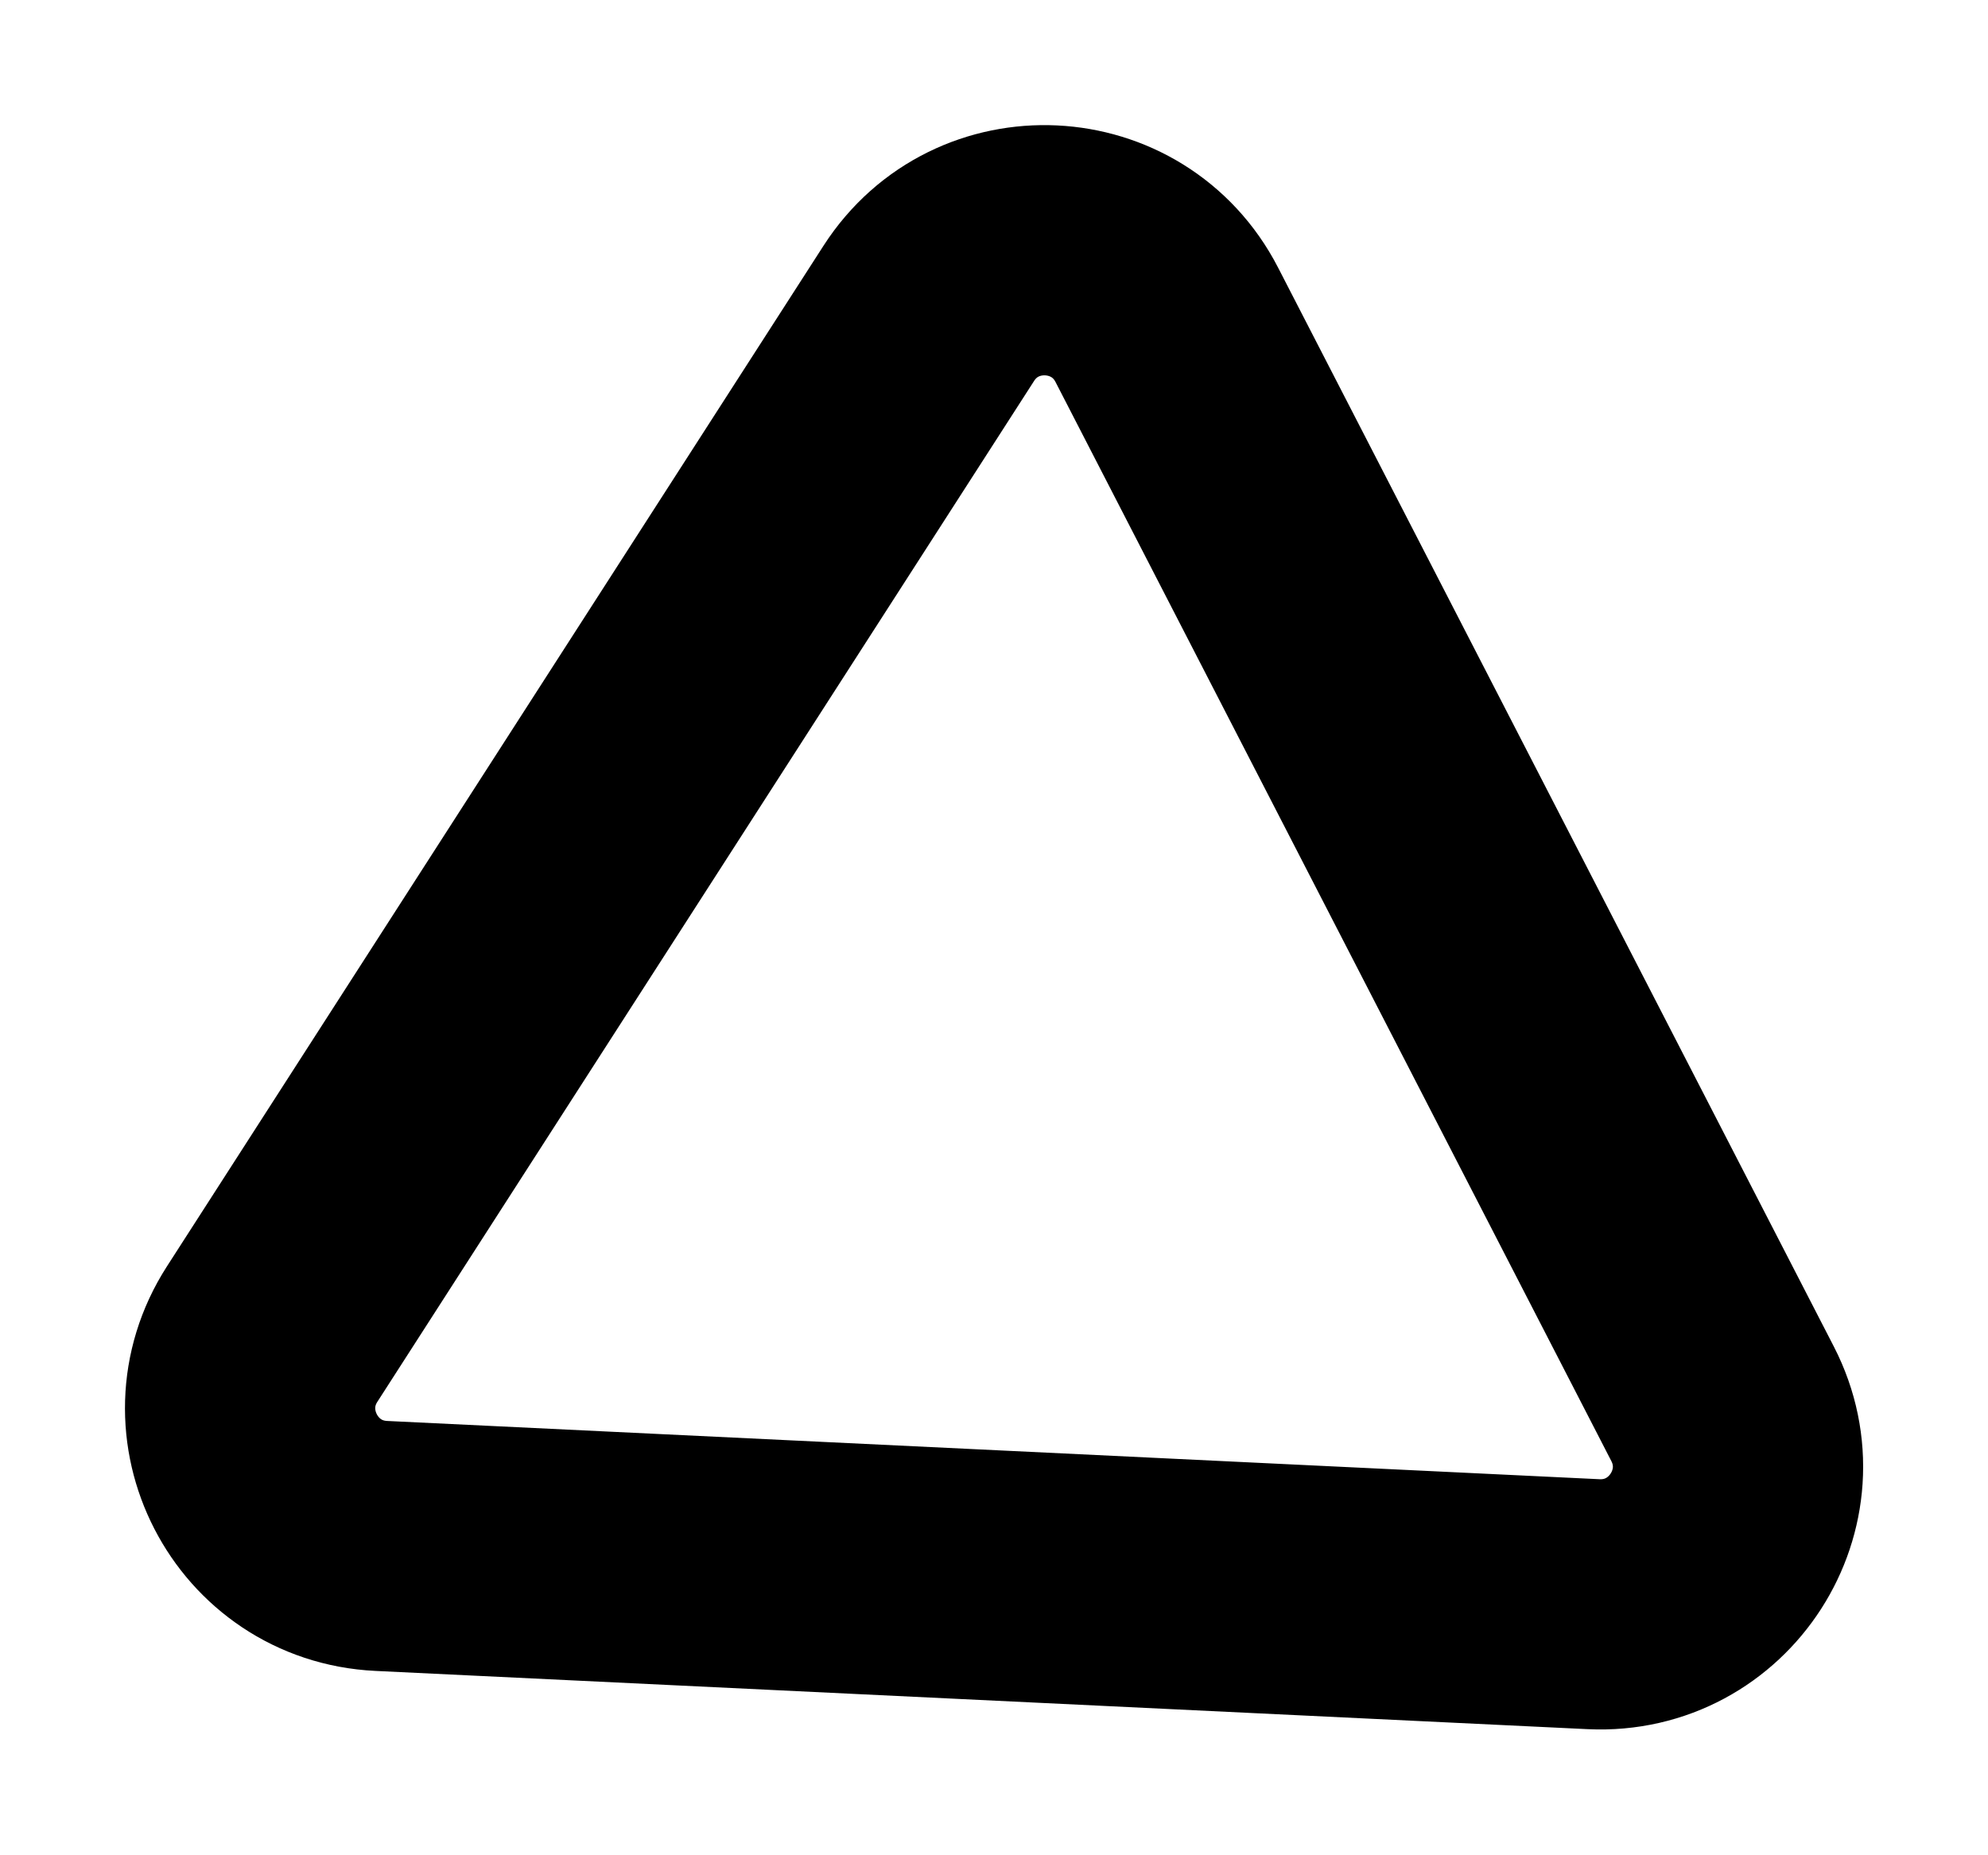 <?xml version="1.0" encoding="UTF-8"?> <svg xmlns="http://www.w3.org/2000/svg" viewBox="0 0 39.72 37.06" data-guides="{&quot;vertical&quot;:[],&quot;horizontal&quot;:[]}"><path fill="transparent" fill-opacity="1" stroke="#000000" stroke-opacity="1" stroke-width="5" id="tSvg4f4cdee3ce" d="M18.556 6.263C19.701 4.482 22.344 4.609 23.313 6.491C23.313 6.491 23.313 6.491 23.313 6.491L34.416 28.049C35.385 29.931 33.954 32.156 31.839 32.055C31.839 32.055 31.839 32.055 31.839 32.055L7.619 30.891C5.504 30.79 4.293 28.437 5.438 26.657Z" title="Polygon 1"></path><defs></defs></svg> 